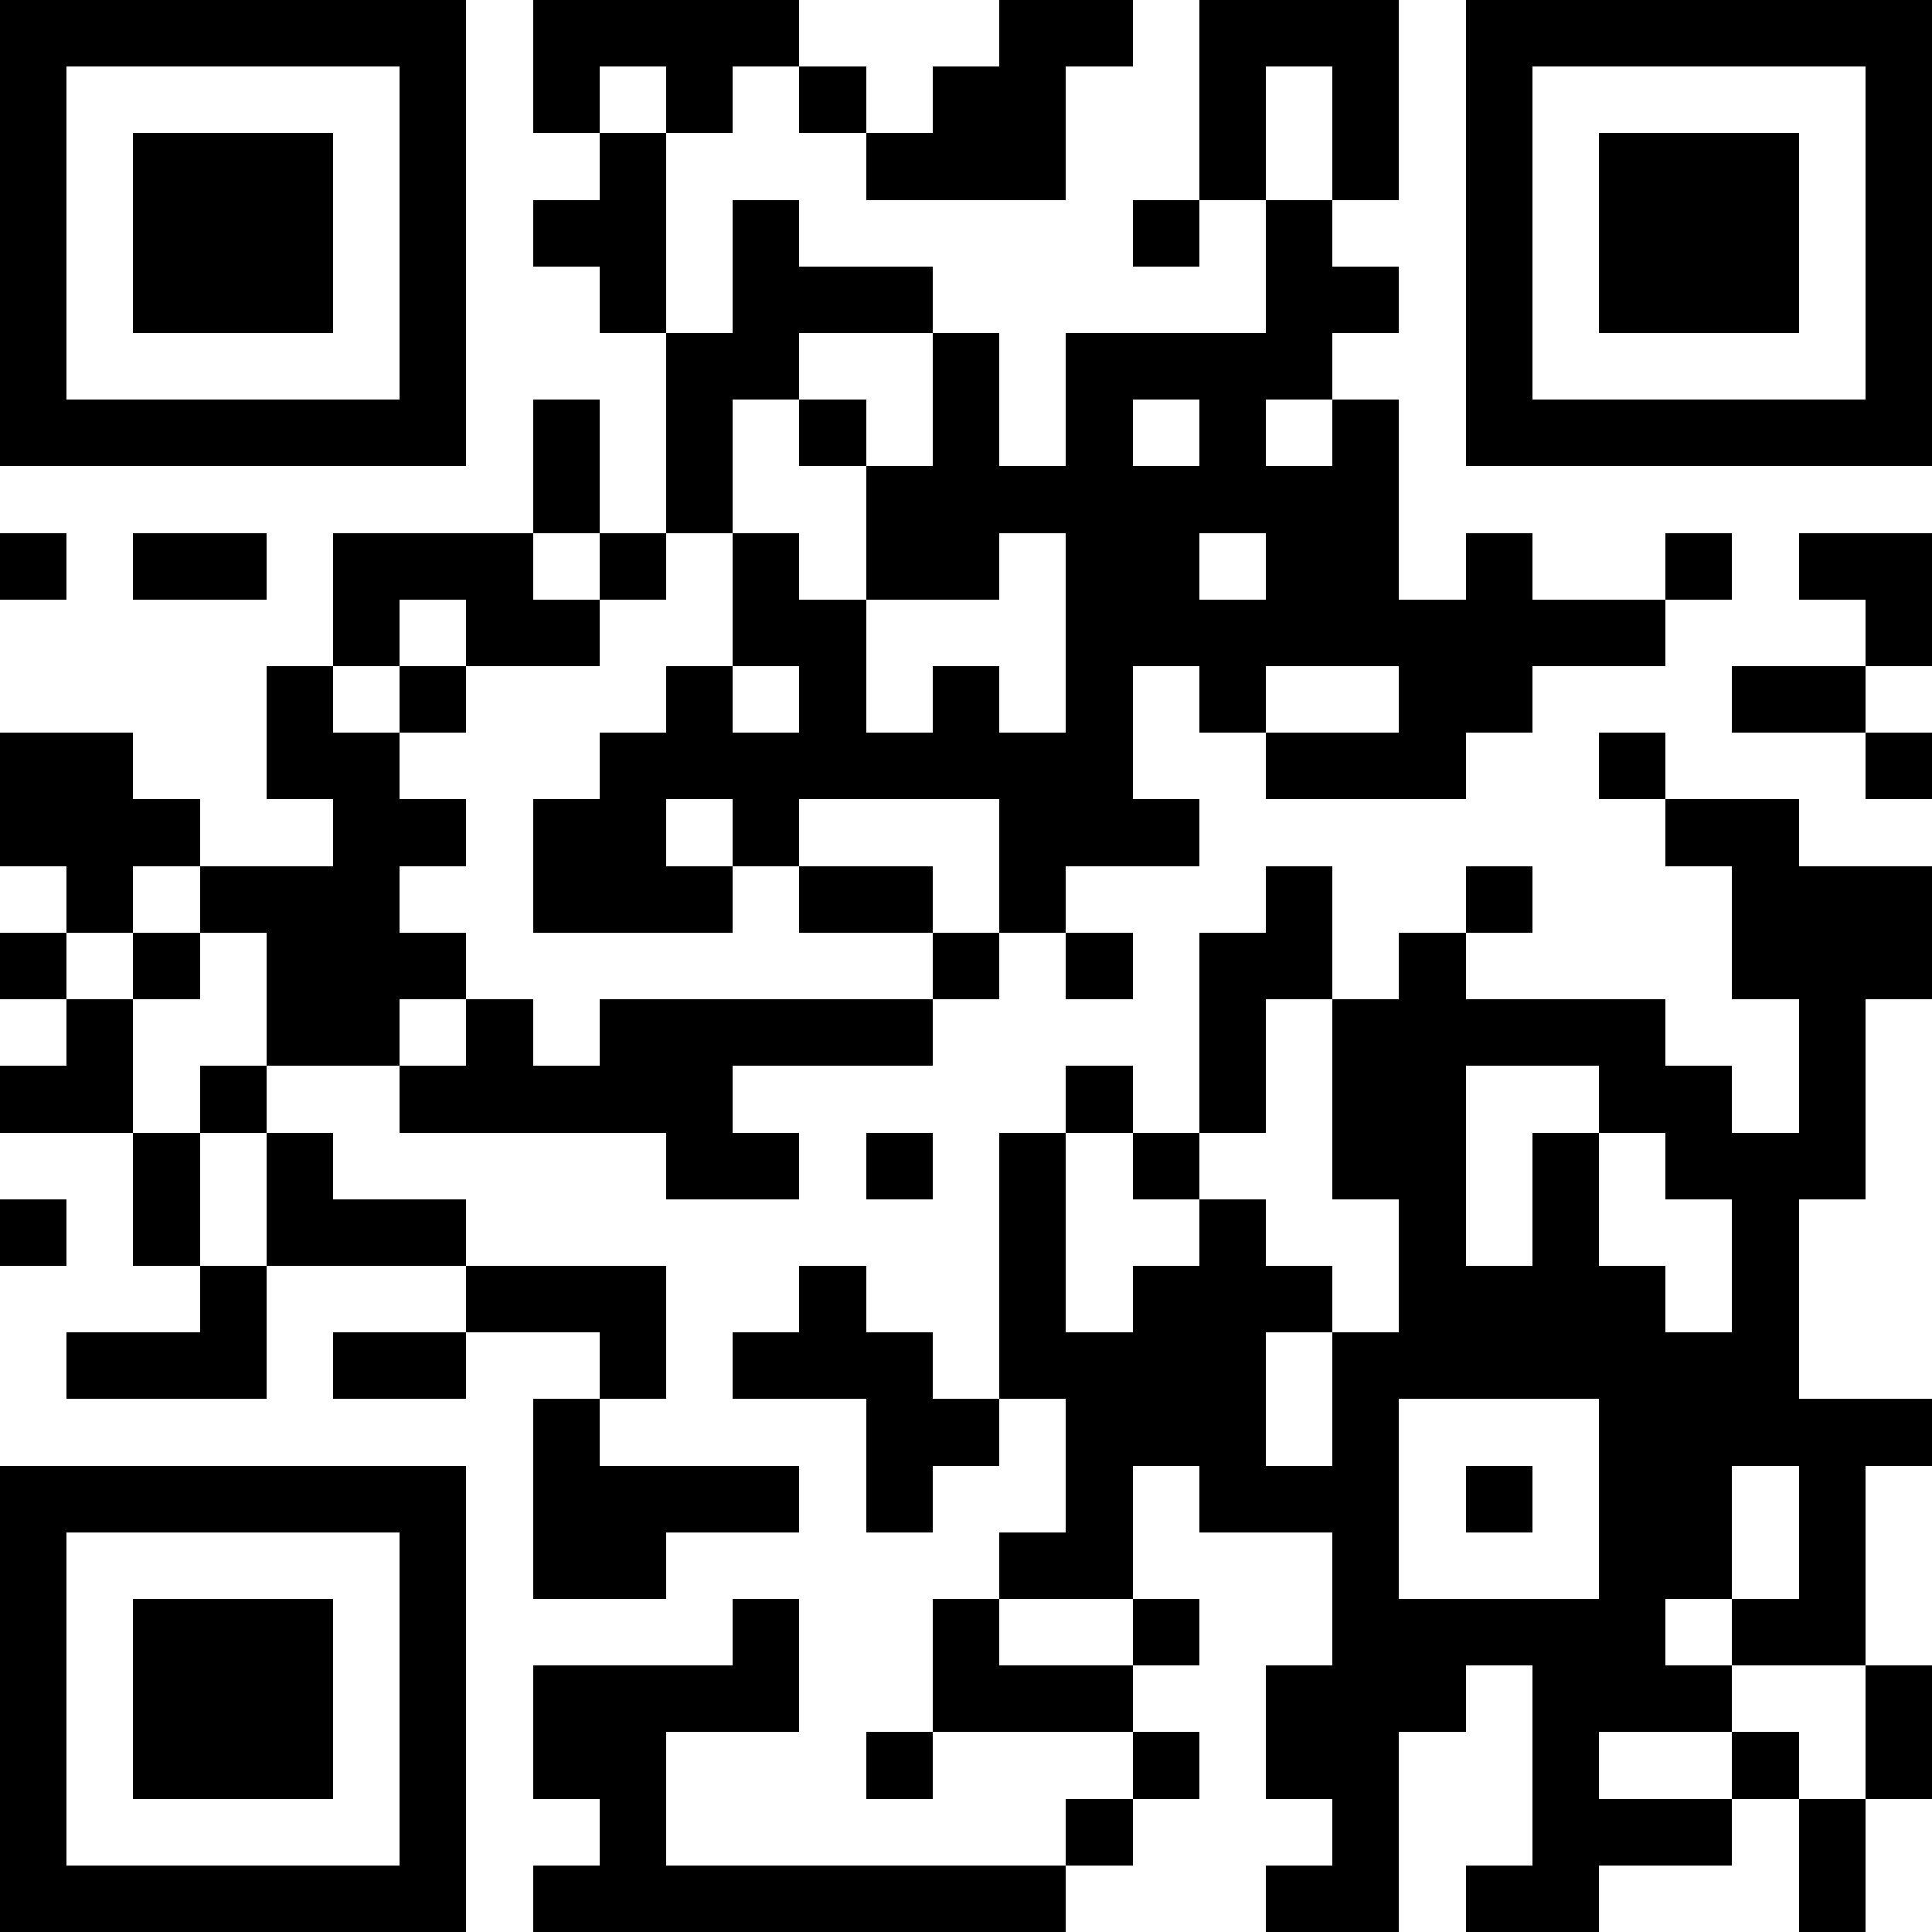 <svg xmlns="http://www.w3.org/2000/svg" viewBox="0 0 29 29" shape-rendering="crispEdges"><path fill="#ffffff" d="M0 0h29v29H0z"/><path stroke="#000000" d="M0 0.5h7m1 0h4m3 0h2m1 0h3m1 0h7M0 1.5h1m5 0h1m1 0h1m1 0h1m1 0h1m1 0h2m2 0h1m1 0h1m1 0h1m5 0h1M0 2.5h1m1 0h3m1 0h1m2 0h1m3 0h3m2 0h1m1 0h1m1 0h1m1 0h3m1 0h1M0 3.5h1m1 0h3m1 0h1m1 0h2m1 0h1m5 0h1m1 0h1m2 0h1m1 0h3m1 0h1M0 4.5h1m1 0h3m1 0h1m2 0h1m1 0h3m5 0h2m1 0h1m1 0h3m1 0h1M0 5.5h1m5 0h1m3 0h2m2 0h1m1 0h4m2 0h1m5 0h1M0 6.5h7m1 0h1m1 0h1m1 0h1m1 0h1m1 0h1m1 0h1m1 0h1m1 0h7M8 7.5h1m1 0h1m2 0h8M0 8.5h1m1 0h2m1 0h3m1 0h1m1 0h1m1 0h2m1 0h2m1 0h2m1 0h1m2 0h1m1 0h2M5 9.5h1m1 0h2m2 0h2m3 0h9m3 0h1M4 10.5h1m1 0h1m3 0h1m1 0h1m1 0h1m1 0h1m1 0h1m2 0h2m3 0h2M0 11.5h2m2 0h2m3 0h8m2 0h3m2 0h1m3 0h1M0 12.5h3m2 0h2m1 0h2m1 0h1m3 0h3m7 0h2M1 13.5h1m1 0h3m2 0h3m1 0h2m1 0h1m3 0h1m2 0h1m3 0h3M0 14.5h1m1 0h1m1 0h3m7 0h1m1 0h1m1 0h2m1 0h1m4 0h3M1 15.5h1m2 0h2m1 0h1m1 0h5m4 0h1m1 0h5m2 0h1M0 16.5h2m1 0h1m2 0h5m5 0h1m1 0h1m1 0h2m2 0h2m1 0h1M2 17.5h1m1 0h1m5 0h2m1 0h1m1 0h1m1 0h1m2 0h2m1 0h1m1 0h3M0 18.5h1m1 0h1m1 0h3m8 0h1m2 0h1m2 0h1m1 0h1m2 0h1M3 19.5h1m3 0h3m2 0h1m2 0h1m1 0h3m1 0h4m1 0h1M1 20.5h3m1 0h2m2 0h1m1 0h3m1 0h4m1 0h7M8 21.5h1m4 0h2m1 0h3m1 0h1m3 0h5M0 22.5h7m1 0h4m1 0h1m2 0h1m1 0h3m1 0h1m1 0h2m1 0h1M0 23.5h1m5 0h1m1 0h2m5 0h2m3 0h1m3 0h2m1 0h1M0 24.5h1m1 0h3m1 0h1m4 0h1m2 0h1m2 0h1m2 0h5m1 0h2M0 25.5h1m1 0h3m1 0h1m1 0h4m2 0h3m2 0h3m1 0h3m2 0h1M0 26.5h1m1 0h3m1 0h1m1 0h2m3 0h1m3 0h1m1 0h2m2 0h1m2 0h1m1 0h1M0 27.5h1m5 0h1m2 0h1m6 0h1m3 0h1m2 0h3m1 0h1M0 28.5h7m1 0h8m3 0h2m1 0h2m3 0h1"/></svg>
